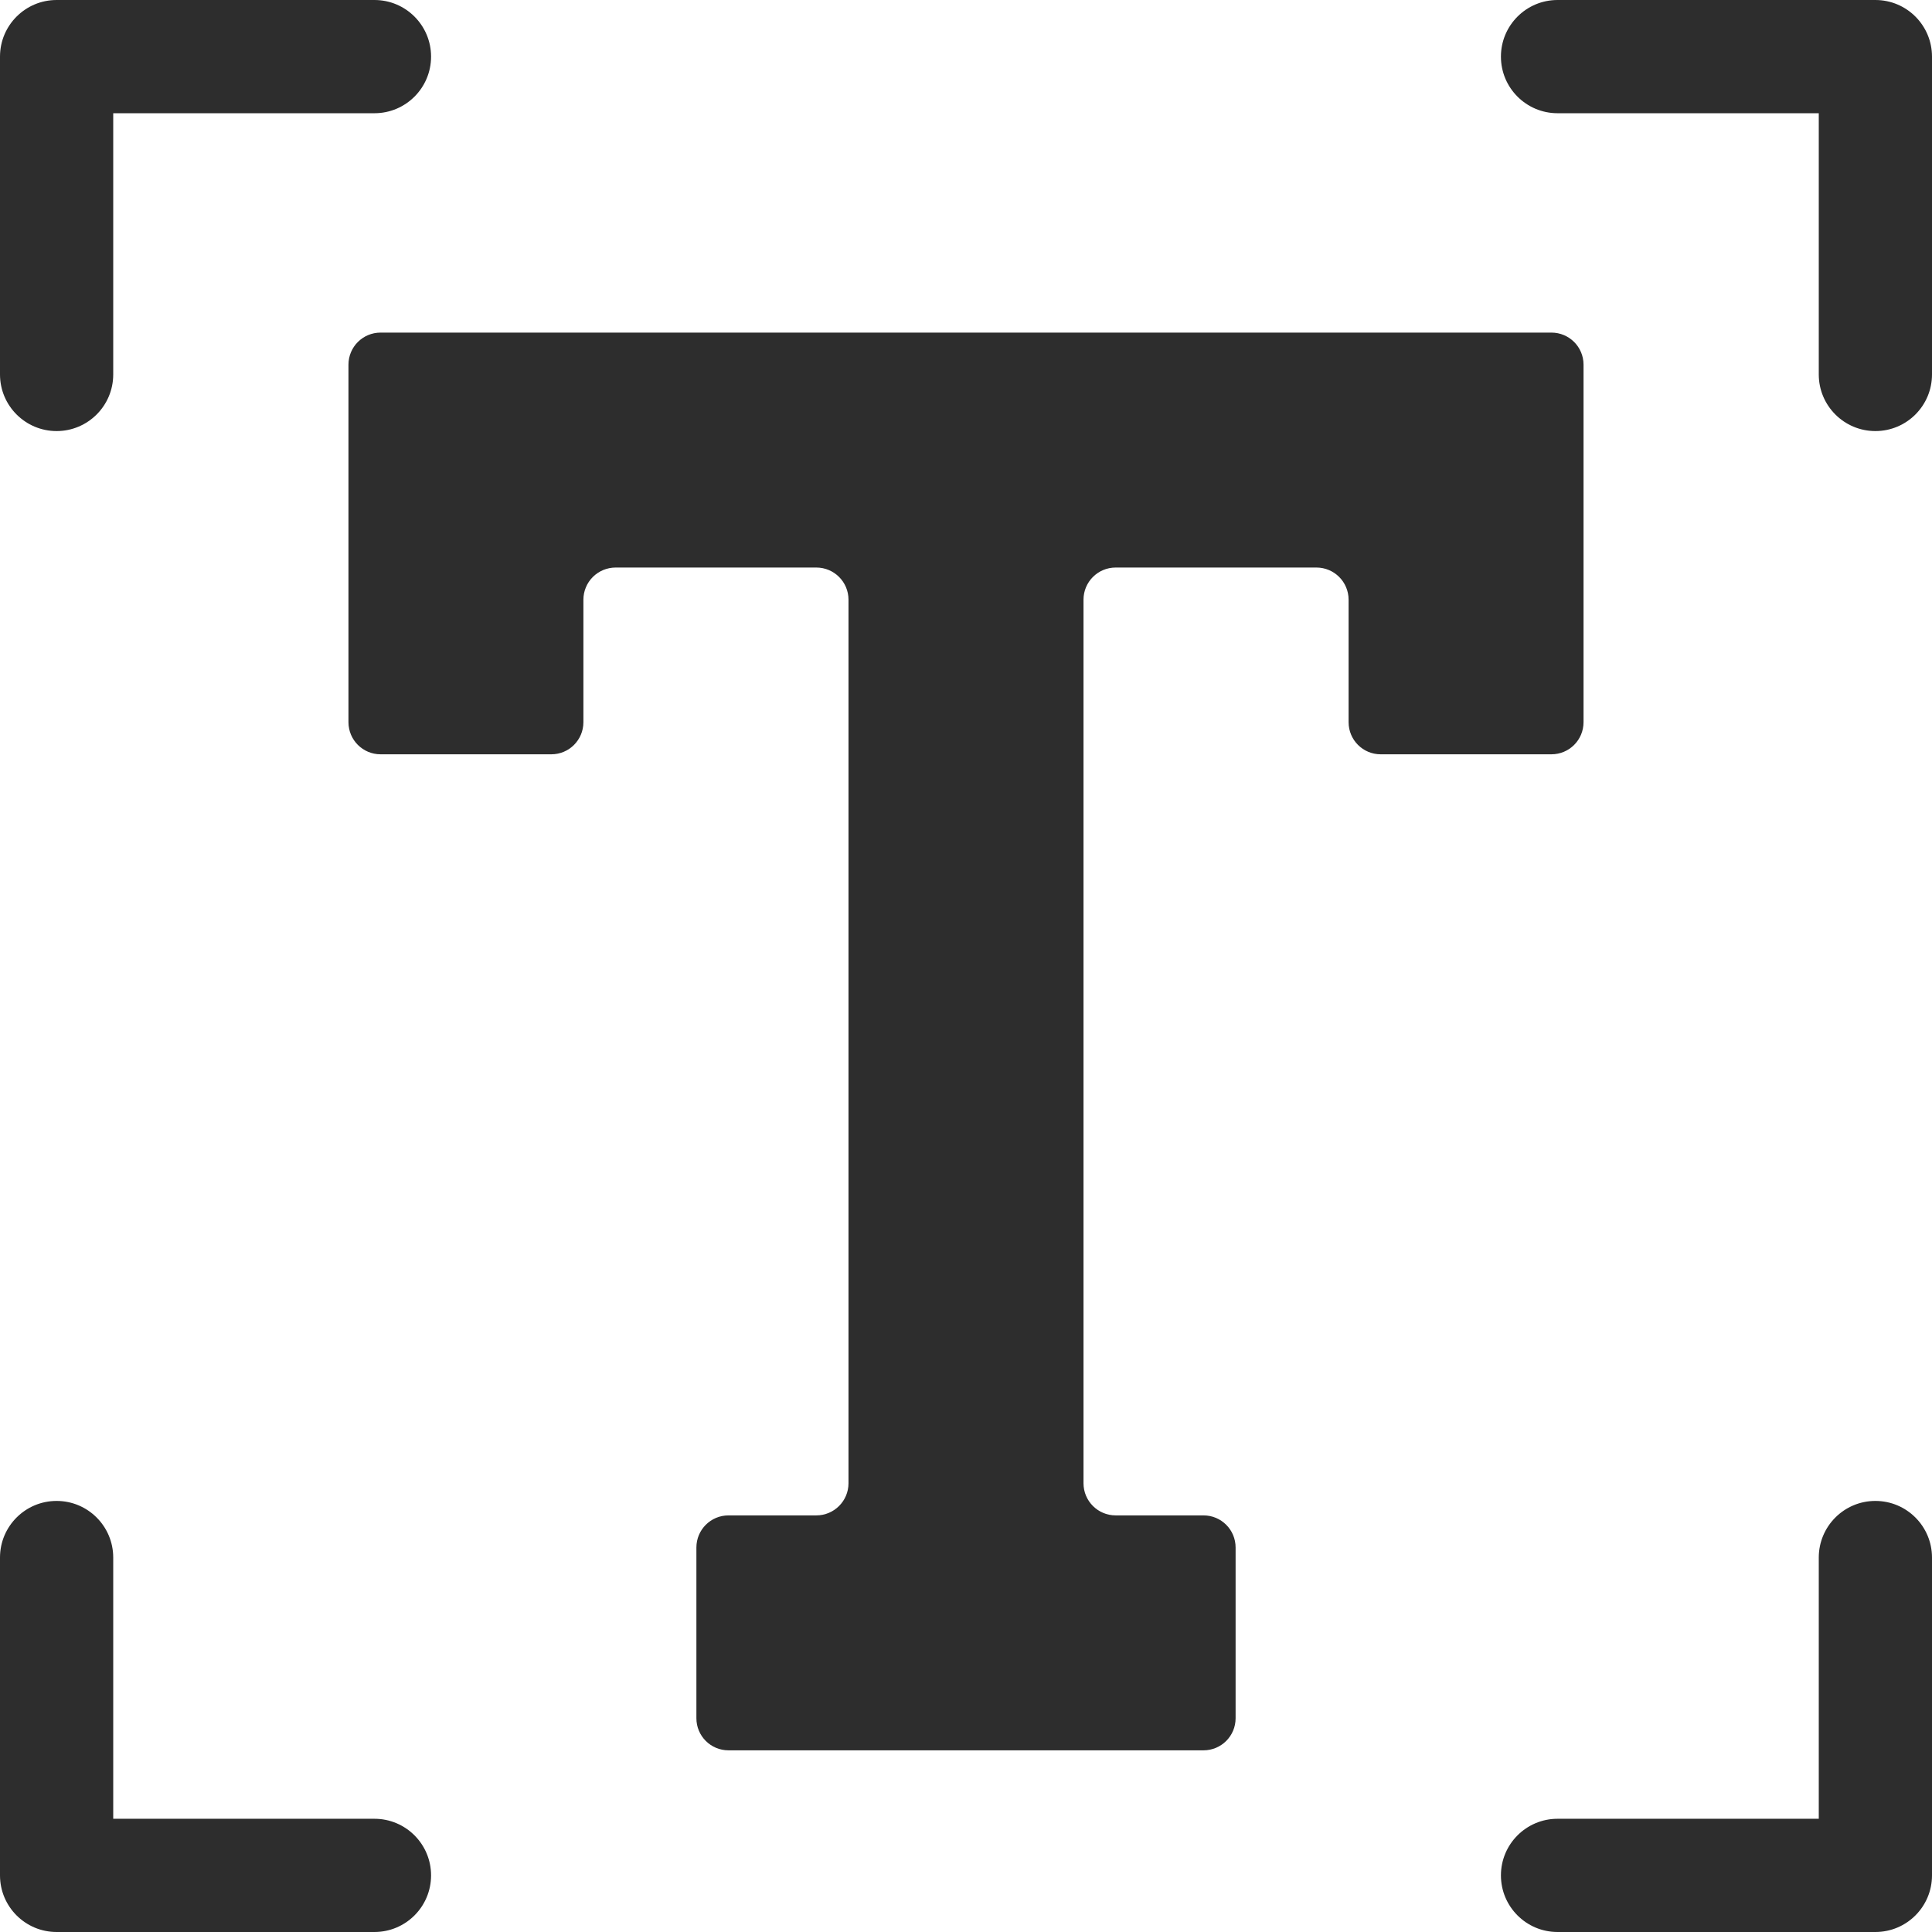 <?xml version="1.0" encoding="UTF-8"?> <svg xmlns="http://www.w3.org/2000/svg" width="33" height="33" viewBox="0 0 33 33" fill="none"><g clip-path="url(#clip0_19_3232)"><path d="M0.967 7.363C1.501 7.363 1.934 6.93 1.934 6.396V1.934H6.396C6.93 1.934 7.363 1.501 7.363 0.967C7.363 0.433 6.93 0 6.396 0H0.967C0.433 0 0 0.433 0 0.967V6.396C0 6.93 0.433 7.363 0.967 7.363ZM32.033 0H26.604C26.07 0 25.637 0.433 25.637 0.967C25.637 1.501 26.07 1.934 26.604 1.934H31.066V6.396C31.066 6.93 31.499 7.363 32.033 7.363C32.567 7.363 33 6.93 33 6.396V0.967C33 0.433 32.567 0 32.033 0ZM32.033 25.637C31.499 25.637 31.066 26.07 31.066 26.604V31.066H26.604C26.07 31.066 25.637 31.499 25.637 32.033C25.637 32.567 26.07 33 26.604 33H32.033C32.567 33 33 32.567 33 32.033V26.604C33 26.07 32.567 25.637 32.033 25.637ZM6.396 31.066H1.934V26.604C1.934 26.07 1.501 25.637 0.967 25.637C0.433 25.637 0 26.07 0 26.604V32.033C0 32.567 0.433 33 0.967 33H6.396C6.93 33 7.363 32.567 7.363 32.033C7.363 31.499 6.93 31.066 6.396 31.066ZM27.048 12.335V6.229C27.048 5.926 26.803 5.681 26.499 5.681H6.501C6.197 5.681 5.952 5.926 5.952 6.229V12.335C5.952 12.639 6.197 12.884 6.501 12.884H9.417C9.72 12.884 9.965 12.639 9.965 12.335V10.243C9.965 10.171 9.979 10.1 10.007 10.033C10.034 9.967 10.075 9.906 10.126 9.855C10.177 9.804 10.238 9.764 10.304 9.736C10.371 9.709 10.442 9.694 10.514 9.694H13.944C14.247 9.694 14.493 9.94 14.493 10.243V25.335C14.493 25.638 14.247 25.884 13.944 25.884H12.444C12.14 25.884 11.895 26.129 11.895 26.433V29.349C11.895 29.652 12.14 29.897 12.444 29.897H20.556C20.86 29.897 21.105 29.652 21.105 29.349V26.433C21.105 26.129 20.86 25.884 20.556 25.884H19.056C18.753 25.884 18.507 25.638 18.507 25.335V10.243C18.507 9.94 18.753 9.694 19.056 9.694H22.486C22.789 9.694 23.035 9.94 23.035 10.243V12.335C23.035 12.639 23.28 12.884 23.583 12.884H26.499C26.803 12.884 27.048 12.639 27.048 12.335Z" fill="#2D2D2D"></path></g><defs><clipPath id="clip0_19_3232"><rect width="33" height="33" fill="white"></rect></clipPath></defs></svg> 
